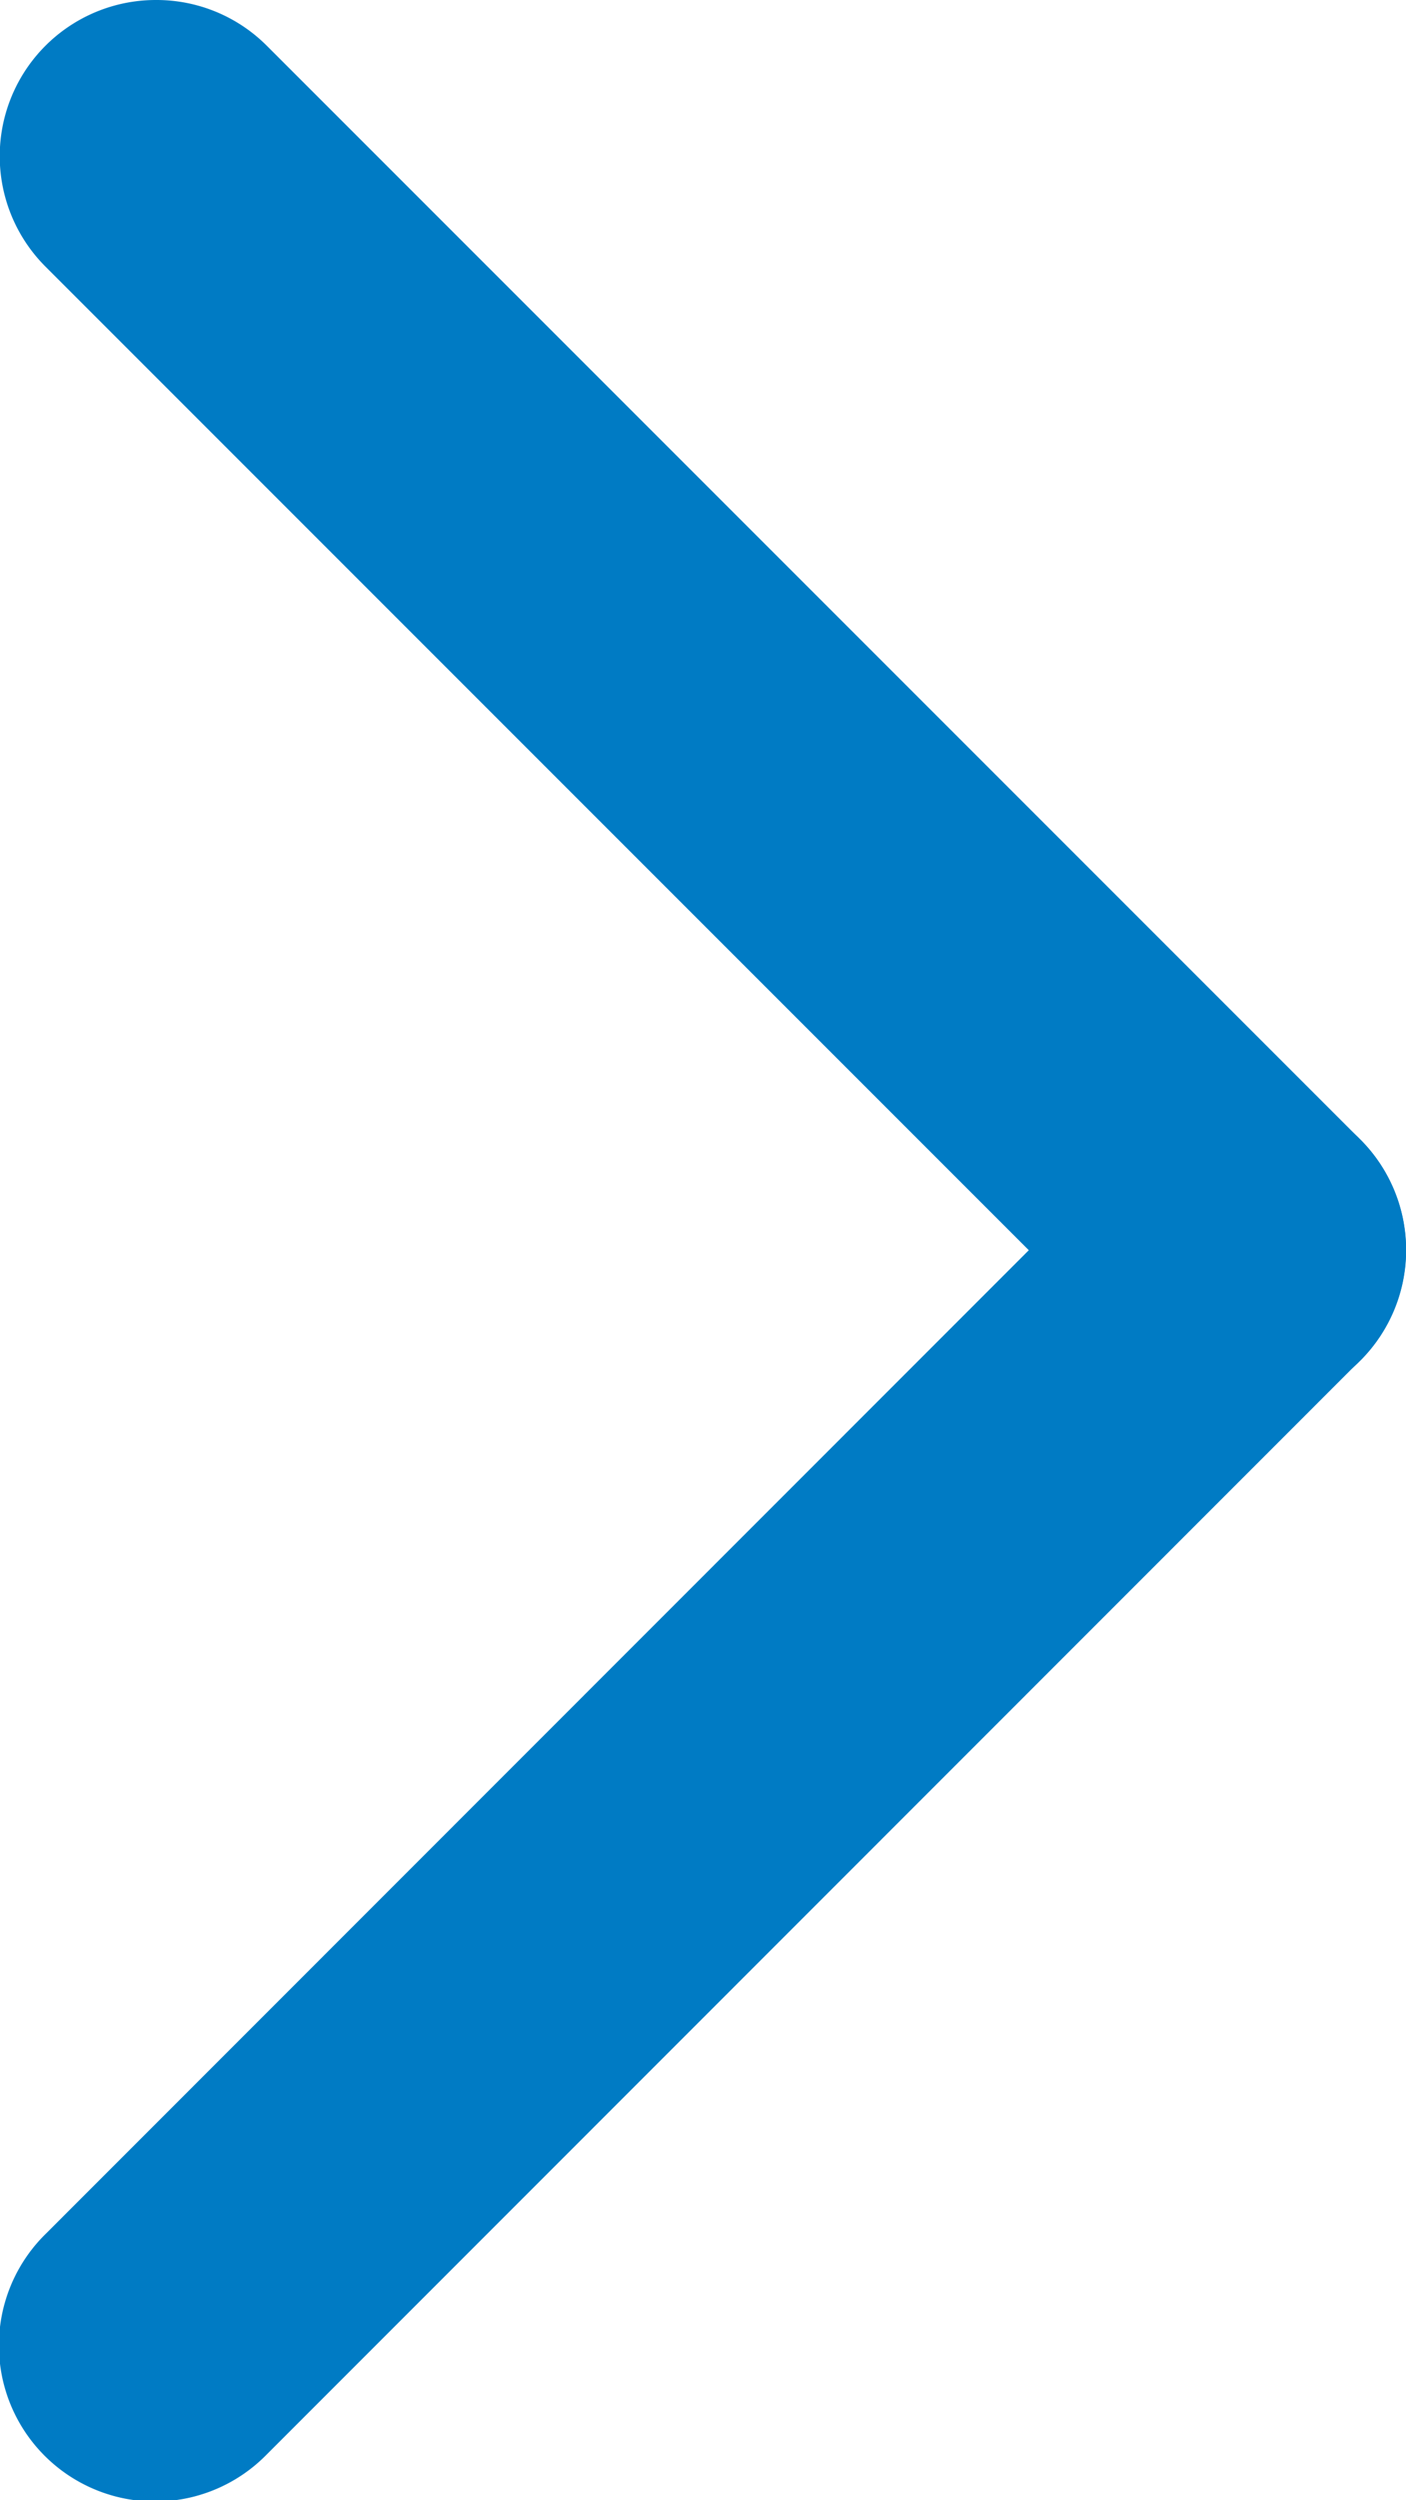 <svg xmlns="http://www.w3.org/2000/svg" width="4.98" height="8.853" viewBox="0 0 4.98 8.853">
  <g id="ic_flecha_dcha_cal" transform="translate(0)">
    <g id="Icon_feather-arrow-left" data-name="Icon feather-arrow-left" transform="translate(4.98 8.853) rotate(180)">
      <path id="Trazado_247" data-name="Trazado 247" d="M.553,1.107A.553.553,0,0,1,.553,0Z" transform="translate(0 3.873)" fill="#007bc4"/>
      <path id="Trazado_248" data-name="Trazado 248" d="M4.426,8.853a.552.552,0,0,1-.391-.162L.162,4.818a.553.553,0,0,1,0-.782L4.035.162a.553.553,0,1,1,.782.782L1.336,4.426,4.818,7.908a.553.553,0,0,1-.391.945Z" fill="#007bc4"/>
    </g>
  </g>
</svg>
